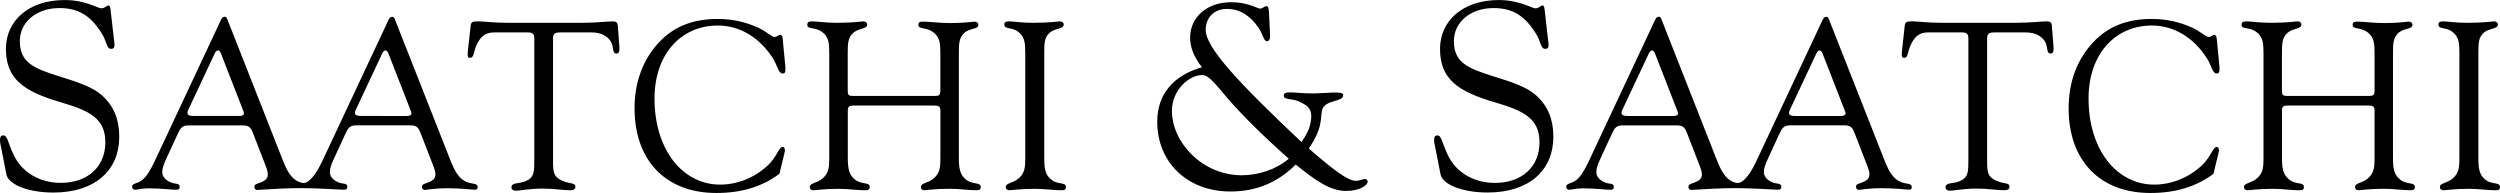 <svg xmlns="http://www.w3.org/2000/svg" viewBox="0 0 570 44" width="570" height="44">
  <path fill="currentColor" d="M4.52 9.37c0-4.32 3.78-7.53 9.02-7.53 4.33 0 7.07 1.7 9.58 5.65 1.34 2.07 1.09 3.65 2.25 3.65.55 0 .73-.31.73-.86 0-.24 0-.48-.06-.79l-.85-7.41c-.06-.55-.24-.85-.43-.85-.36 0-.91.67-1.64.67-.85 0-3.6-1.89-8.36-1.89C6.53 0 1.35 4.74 1.35 11.12c0 6.87 4.02 9.72 12.55 12.21 6.7 1.95 10.12 3.77 10.12 9.12 0 5.47-3.9 9.24-10.18 9.24-4.69 0-8.72-2.32-10.61-6.15-1.46-2.92-1.46-4.68-2.5-4.68-.48.02-.73.33-.73 1 0 .3 0 .67.12 1.09l1.34 6.82c.43 2.19 4.69 4.13 10.73 4.13 9.52 0 15-5.11 15-12.7 0-3.95-1.22-7-3.9-9.42-2.13-1.95-5.54-3.05-9.82-4.38-5.73-1.82-8.95-3.1-8.95-8.03m89.3 16.52c0 .33-.39.55-1.04.55H82.29c-.93 0-1.36-.22-1.36-.71 0-.27.11-.6.33-.99l5.92-12.63c.22-.44.5-.61.71-.61.22 0 .5.22.66.66l4.99 12.8c.17.44.28.7.28.93m-38.2 0c0 .33-.38.55-1.04.55H44.1c-.93 0-1.36-.22-1.36-.71 0-.27.1-.6.33-.99l5.92-12.63c.22-.44.5-.61.71-.61.22 0 .5.22.66.66l4.99 12.8c.17.44.27.7.27.93m53.29 16.74c0-.93-1.26-.6-2.52-1.15-1.75-.71-2.74-2.46-3.78-5.15L90.15 4.71c-.21-.55-.33-.88-.71-.88-.44 0-.6.22-.88.76l-15.2 32.4c-.93 1.91-1.81 3.27-2.86 4.16-.81.69-1.43.69-2.32.33-1.75-.72-2.74-2.46-3.78-5.15L51.95 4.7c-.22-.55-.33-.88-.71-.88-.44 0-.6.22-.88.76l-15.2 32.4c-.94 1.91-1.75 3.34-2.86 4.16-.93.71-2.19.65-2.19 1.42 0 .38.33.71.65.71.55 0 1.59-.33 3.08-.33 3.07 0 5.21.33 6.25.33.61 0 .88-.16.88-.66 0-.93-1.04-.6-1.96-.99-1.37-.55-2.02-1.42-2.02-2.41 0-.82.33-1.69.81-2.79l2.69-5.81c.6-1.31.99-2.02 2.46-2.02H55.3c1.42 0 1.86.44 2.36 1.7l2.86 7.38c.38.94.54 1.6.54 2.08 0 .99-.6 1.48-1.8 1.92-.77.27-1.26.33-1.26.98 0 .27.27.68.6.66 3.52-.21 6.72-.42 10.16-.42 3.35 0 8.36.33 9.56.37.6.01.88-.16.88-.66 0-.93-1.05-.6-1.97-.99-1.37-.55-2.02-1.42-2.02-2.41 0-.82.33-1.69.82-2.79l2.68-5.81c.6-1.31.99-2.02 2.47-2.02h12.34c1.42 0 1.85.44 2.35 1.7l2.86 7.38c.38.94.55 1.6.55 2.08 0 .99-.61 1.48-1.81 1.92-.77.28-1.27.34-1.27.99 0 .27.27.66.6.66.5 0 2.14-.39 5.11-.39 3.41 0 5.54.33 6.31.33.47.04.69-.12.69-.62m32.32-31.46v-.38l-.38-4.98c-.06-.66-.39-.94-1.15-.94-1.21 0-3.57.33-7.02.33h-17.12c-3.12 0-5.26-.33-6.47-.33-1.31 0-1.7.06-1.8 1.15l-.61 5.53c-.05.39-.05.71-.05.93 0 .5.11.71.55.71.87 0 .76-1.2 1.36-2.68.94-2.14 2.08-3.12 4.12-3.12h7.62c1.15 0 1.54.33 1.54 1.36v27.58c0 2.9 0 4.11-1.97 4.98-1.48.65-3.24.21-3.24 1.42 0 .49.38.76 1.04.76.93 0 2.97-.49 6.08-.49 2.57 0 4.67.38 6.26.38.82 0 1.2-.27 1.2-.81 0-.99-1.2-.55-3.02-1.37-1.97-.87-2.08-1.91-2.08-4.65V8.81c0-1.15.44-1.42 1.7-1.42h7.12c2.14 0 3.73.88 4.44 2.24.6 1.16.22 2.57 1.21 2.57.5.01.67-.37.67-1.03m37.84 4.66c0-.33 0-.66-.05-1.1l-.55-5.7c-.06-.71-.22-1.09-.55-1.09-.39 0-.82.49-1.26.49-.76 0-1.86-1.26-3.84-2.14-2.92-1.31-5.87-1.97-9.22-1.97-5.53 0-9.93 1.7-13.27 5.26-3.68 3.89-5.65 9.02-5.65 15.11 0 11.87 7.08 19.31 18.65 19.31 5.71 0 10.43-1.42 14.38-4.37l1.09-4.49c.11-.44.16-.77.16-.88 0-.44-.21-.76-.49-.76-.94 0-1.26 2.19-3.41 4.21-2.97 2.8-6.96 4.38-10.86 4.38-8.5 0-14.97-7.87-14.97-19.64 0-10.01 5.98-16.63 14.43-16.63 4.93 0 9.49 2.62 12.61 7.55 1.04 1.69 1.2 3.39 2.19 3.39.5-.01.61-.33.61-.93m44.54 26.8c0-1.15-1.75-.49-3.24-1.59-1.54-1.15-1.75-2.69-1.75-5.15V12.15c0-2.25.05-3.61 1.31-4.71 1.31-1.09 3.13-.71 3.13-1.8 0-.39-.33-.71-.88-.71-.39 0-2.25.33-5.54.33-2.57 0-4.61-.33-6.08-.33-.82 0-1.16.1-1.16.76 0 1.04 1.76.49 3.3 1.59 1.59 1.15 1.7 2.57 1.7 4.92v8.32c0 1.25-.27 1.36-1.48 1.36H194.7c-1.2 0-1.42-.11-1.42-1.36v-8.37c0-2.25.05-3.61 1.31-4.71 1.31-1.09 3.13-.76 3.13-1.86 0-.38-.33-.71-.88-.71-.39 0-2.3.33-6.03.33-2.69 0-4.56-.33-5.59-.33-.82 0-1.15.16-1.15.82 0 1.04 1.75.44 3.3 1.54 1.59 1.15 1.7 2.57 1.7 4.92v23.69c0 2.19-.06 3.56-1.48 4.81-1.36 1.21-2.96.99-2.96 2.02 0 .45.33.71.88.71.44 0 2.35-.33 5.71-.33 2.19 0 4.17.33 5.92.33.82 0 1.15-.1 1.15-.76 0-1.15-1.75-.49-3.24-1.59-1.53-1.15-1.75-2.69-1.75-5.15V25.21c0-.98.39-1.15 1.42-1.15h18.21c1.04 0 1.48.17 1.48 1.15v10.62c0 2.19-.05 3.56-1.48 4.81-1.37 1.21-2.97.99-2.97 2.02 0 .45.27.71.82.71.44 0 2.41-.33 5.76-.33 2.19 0 4.17.33 5.92.33.82.02 1.15-.08 1.15-.74m19.42 0c0-1.15-1.75-.49-3.24-1.59-1.53-1.15-1.7-2.69-1.7-5.15V12.15c0-2.25 0-3.61 1.26-4.71 1.31-1.09 3.18-.76 3.18-1.86 0-.38-.33-.71-.88-.71-.38 0-2.35.33-6.08.33-2.74 0-4.61-.33-5.48-.33-.77 0-1.1.16-1.1.71 0 1.21 1.64.5 3.13 1.65 1.53 1.15 1.64 2.57 1.64 4.92v23.69c0 2.19-.05 3.56-1.48 4.81-1.37 1.21-2.97.99-2.97 2.02 0 .45.33.71.88.71.44 0 2.36-.33 5.77-.33 2.24 0 4.17.33 5.92.33.82.01 1.15-.09 1.15-.75m50.82-6.44c-3 2.5-6.95 3.77-10.74 3.77-4.26 0-8.41-1.71-11.52-4.86-2.87-2.86-4.39-6.45-4.39-9.79 0-4.86 3.96-8.2 6.89-8.2 1.52 0 3.05 2.07 5.84 5.35 2.89 3.33 7.46 8.02 13.92 13.73m17.98 5.22c0-.3-.25-.61-.61-.61-.49 0-1.16.43-2.07.43-1.89 0-5.24-2.62-10.73-7.35 3.11-4.74 2.57-6.2 2.97-8.57.45-2.75 5.01-1.91 4.85-3.68-.09-.95-3.42-.38-6.59-.33-2.37.03-4.51-.24-5.36-.24-1.04 0-1.59.12-1.59.73 0 1.03 1.84.64 3.3 1.28 2.38 1.05 3.55 1.88 2.69 5.46-.24 1.01-.75 2.14-1.96 3.85-14.4-13.57-21.83-21.54-21.83-25.55 0-2.86 1.95-4.8 4.87-4.8 2.81 0 5.24 1.46 7.19 4.31 1.1 1.59 1.1 3.05 1.95 3.05.37 0 .67-.37.67-1.04v-.19l-.24-5.23c-.06-1.03-.18-1.52-.61-1.52s-.91.55-1.4.55c-.67 0-2.75-1.46-6.64-1.46-5.49 0-9.34 3.41-9.34 8.08 0 2.31.92 4.44 2.69 6.75-6.4 1.83-10.19 6.08-10.19 12.4 0 9.3 6.88 15.93 16.7 15.93 5.66 0 10.61-1.89 14.88-6.15 4.63 3.77 7.92 6.02 11.52 6.02 2.99.01 4.88-1.27 4.88-2.12m19.66-32.04c0-4.32 3.78-7.53 9.03-7.53 4.32 0 7.06 1.7 9.57 5.65 1.34 2.07 1.1 3.65 2.25 3.65.55 0 .74-.31.74-.86 0-.24 0-.48-.07-.79l-.85-7.41c-.06-.55-.24-.85-.42-.85-.37 0-.92.67-1.65.67-.85 0-3.6-1.89-8.36-1.89-8.22 0-13.4 4.74-13.4 11.12 0 6.87 4.02 9.72 12.55 12.21 6.7 1.95 10.13 3.77 10.13 9.12 0 5.47-3.9 9.24-10.19 9.24-4.69 0-8.72-2.32-10.61-6.15-1.46-2.92-1.46-4.68-2.5-4.68-.48 0-.73.31-.73.98 0 .3 0 .67.13 1.09l1.34 6.82c.42 2.19 4.69 4.13 10.73 4.13 9.51 0 14.99-5.11 14.99-12.7 0-3.95-1.22-7-3.9-9.42-2.13-1.95-5.54-3.05-9.81-4.38-5.73-1.81-8.97-3.09-8.97-8.02m89.31 16.52c0 .33-.39.55-1.04.55h-10.48c-.94 0-1.37-.22-1.37-.71 0-.27.11-.6.33-.99l5.93-12.63c.21-.44.49-.61.71-.61.21 0 .49.22.65.66l4.99 12.8c.16.44.28.7.28.93m-38.2 0c0 .33-.39.55-1.04.55h-10.49c-.93 0-1.36-.22-1.36-.71 0-.27.11-.6.33-.99l5.93-12.63c.21-.44.49-.61.71-.61.21 0 .49.22.65.66l4.99 12.8c.17.44.28.7.28.93m53.28 16.74c0-.93-1.26-.6-2.51-1.15-1.76-.71-2.74-2.46-3.79-5.15L417.12 4.71c-.21-.55-.33-.88-.71-.88-.44 0-.6.22-.88.76l-15.2 32.4c-.93 1.91-1.8 3.27-2.85 4.16-.82.69-1.44.69-2.32.33-1.74-.72-2.74-2.46-3.78-5.15L378.93 4.7c-.21-.55-.33-.88-.71-.88-.44 0-.6.22-.88.76l-15.2 32.4c-.93 1.91-1.75 3.34-2.86 4.16-.93.71-2.19.65-2.19 1.42 0 .38.33.71.66.71.54 0 1.59-.33 3.07-.33 3.08 0 5.21.33 6.26.33.6 0 .87-.16.87-.66 0-.93-1.05-.6-1.97-.99-1.37-.55-2.02-1.42-2.02-2.41 0-.82.33-1.69.82-2.79l2.68-5.81c.6-1.31.99-2.02 2.47-2.02h12.34c1.42 0 1.85.44 2.35 1.7l2.86 7.38c.38.94.55 1.6.55 2.08 0 .99-.61 1.48-1.81 1.92-.76.27-1.26.33-1.26.98 0 .27.27.68.6.66 3.52-.21 6.73-.42 10.16-.42 3.36 0 8.37.33 9.56.37.6.01.87-.16.87-.66 0-.93-1.04-.6-1.97-.99-1.36-.55-2.02-1.42-2.02-2.41 0-.82.33-1.69.82-2.79l2.68-5.81c.61-1.31 1-2.02 2.47-2.02h12.34c1.42 0 1.86.44 2.35 1.7l2.86 7.38c.39.94.55 1.6.55 2.08 0 .99-.6 1.48-1.81 1.92-.76.27-1.26.33-1.26.98 0 .27.27.66.61.66.49 0 2.14-.39 5.1-.39 3.41 0 5.54.33 6.31.33.49.05.7-.11.7-.61m32.33-31.46v-.38l-.39-4.98c-.05-.66-.39-.94-1.15-.94-1.21 0-3.57.33-7.02.33h-17.11c-3.13 0-5.27-.33-6.48-.33-1.31 0-1.69.06-1.8 1.15l-.6 5.53c-.06.39-.06.71-.06.93 0 .5.11.71.55.71.88 0 .77-1.2 1.37-2.68.93-2.14 2.08-3.12 4.11-3.12h7.62c1.15 0 1.54.33 1.54 1.36v27.58c0 2.9 0 4.11-1.97 4.98-1.48.65-3.24.21-3.24 1.42 0 .49.39.76 1.04.76.93 0 2.97-.49 6.09-.49 2.57 0 4.66.38 6.25.38.82 0 1.21-.27 1.21-.81 0-.99-1.21-.55-3.03-1.37-1.96-.87-2.08-1.91-2.08-4.65V8.81c0-1.15.44-1.42 1.7-1.42h7.13c2.14 0 3.73.88 4.45 2.24.6 1.16.21 2.57 1.2 2.57.5.01.67-.37.67-1.03m37.83 4.66c0-.33 0-.66-.05-1.1l-.55-5.7c-.05-.71-.21-1.09-.55-1.09-.38 0-.81.49-1.26.49-.76 0-1.86-1.26-3.84-2.14-2.92-1.31-5.87-1.97-9.22-1.97-5.54 0-9.94 1.7-13.27 5.26-3.68 3.89-5.65 9.02-5.65 15.11 0 11.87 7.07 19.31 18.65 19.31 5.7 0 10.42-1.42 14.37-4.37l1.09-4.49c.11-.44.16-.77.16-.88 0-.44-.21-.76-.49-.76-.93 0-1.26 2.19-3.41 4.21-2.96 2.8-6.96 4.38-10.85 4.38-8.51 0-14.98-7.87-14.98-19.64 0-10.01 5.98-16.63 14.43-16.63 4.93 0 9.49 2.62 12.61 7.55 1.04 1.69 1.2 3.39 2.19 3.39.51-.01.62-.33.62-.93m44.55 26.8c0-1.15-1.75-.49-3.24-1.59-1.53-1.15-1.75-2.69-1.75-5.15V12.15c0-2.25.05-3.61 1.31-4.71 1.31-1.09 3.13-.71 3.13-1.8 0-.39-.33-.71-.87-.71-.39 0-2.25.33-5.54.33-2.57 0-4.61-.33-6.08-.33-.82 0-1.15.1-1.15.76 0 1.04 1.75.49 3.3 1.59 1.59 1.15 1.7 2.57 1.7 4.92v8.32c0 1.25-.27 1.36-1.48 1.36H521.7c-1.2 0-1.42-.11-1.42-1.36v-8.37c0-2.25.06-3.61 1.32-4.71 1.31-1.09 3.12-.76 3.12-1.86 0-.38-.33-.71-.87-.71-.39 0-2.3.33-6.03.33-2.69 0-4.56-.33-5.59-.33-.82 0-1.15.16-1.15.82 0 1.04 1.75.44 3.3 1.54 1.59 1.15 1.7 2.57 1.7 4.92v23.69c0 2.19-.05 3.56-1.48 4.81-1.37 1.21-2.97.99-2.97 2.02 0 .45.33.71.88.71.44 0 2.36-.33 5.71-.33 2.19 0 4.17.33 5.92.33.82 0 1.15-.1 1.15-.76 0-1.15-1.75-.49-3.24-1.59-1.54-1.15-1.76-2.69-1.76-5.15V25.21c0-.98.39-1.15 1.42-1.15h18.21c1.05 0 1.48.17 1.48 1.15v10.62c0 2.19-.06 3.56-1.48 4.81-1.36 1.21-2.96.99-2.96 2.02 0 .45.27.71.81.71.44 0 2.41-.33 5.77-.33 2.19 0 4.17.33 5.92.33.79.02 1.13-.08 1.13-.74m19.41 0c0-1.15-1.75-.49-3.24-1.59-1.53-1.15-1.69-2.69-1.69-5.15V12.15c0-2.25 0-3.61 1.25-4.71 1.32-1.09 3.19-.76 3.19-1.86 0-.38-.33-.71-.88-.71-.38 0-2.35.33-6.08.33-2.74 0-4.61-.33-5.48-.33-.76 0-1.1.16-1.1.71 0 1.21 1.65.5 3.13 1.65 1.54 1.15 1.64 2.57 1.64 4.92v23.69c0 2.19-.05 3.56-1.48 4.81-1.36 1.21-2.96.99-2.96 2.02 0 .45.33.71.88.71.44 0 2.35-.33 5.76-.33 2.24 0 4.17.33 5.92.33.82.01 1.14-.09 1.14-.75"/>
</svg>